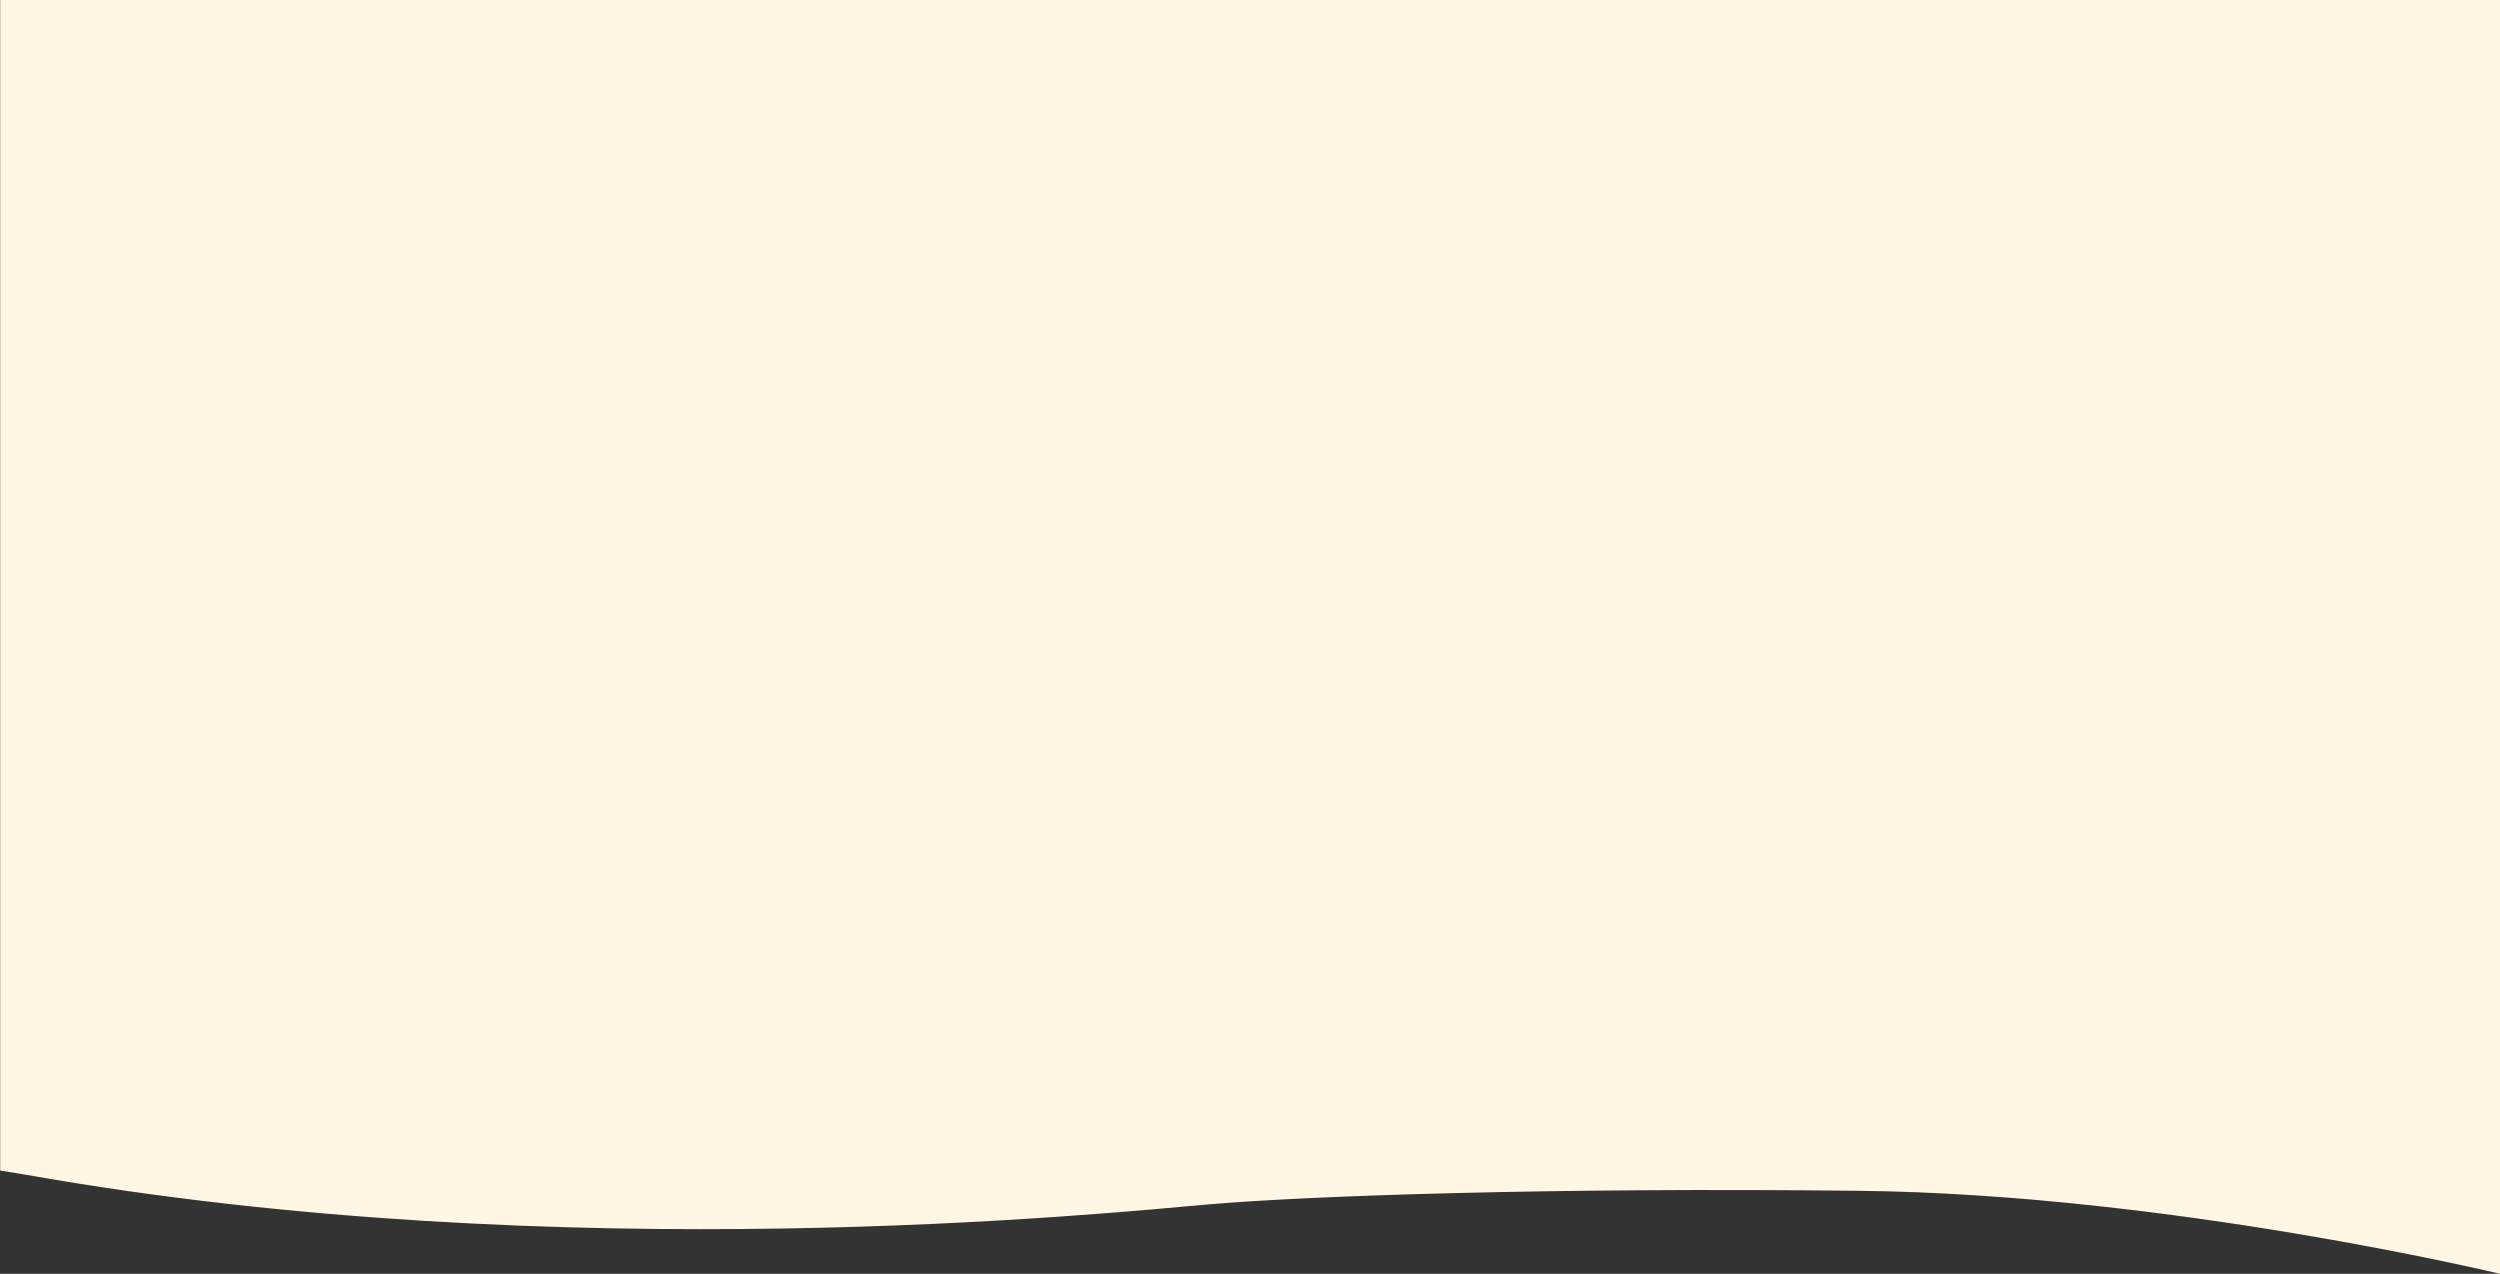 <?xml version="1.0" encoding="utf-8"?>
<!-- Generator: Adobe Illustrator 25.3.1, SVG Export Plug-In . SVG Version: 6.00 Build 0)  -->
<svg version="1.1" id="Calque_1" xmlns="http://www.w3.org/2000/svg" xmlns:xlink="http://www.w3.org/1999/xlink" x="0px" y="0px"
	 viewBox="0 0 1307.1 666" style="enable-background:new 0 0 1307.1 666;" xml:space="preserve">
<rect x="0" y="0" width="1307.1" height="666" fill="#333333" stroke="none"/>
<style type="text/css">
	.st0{fill:#FFF6E3;}
</style>
<path id="Background_Header" class="st0" d="M1307.1,666c0,0-172.9-41.6-334.9-43.4s-288.1,2.6-340.3,7.1
	c-51.5,4.4-336.5,34.4-617.8-15.4c-4-0.7-14-2.3-14-2.3V271.5V0h1307.1v622.6l0,0V666z"/>
</svg>

